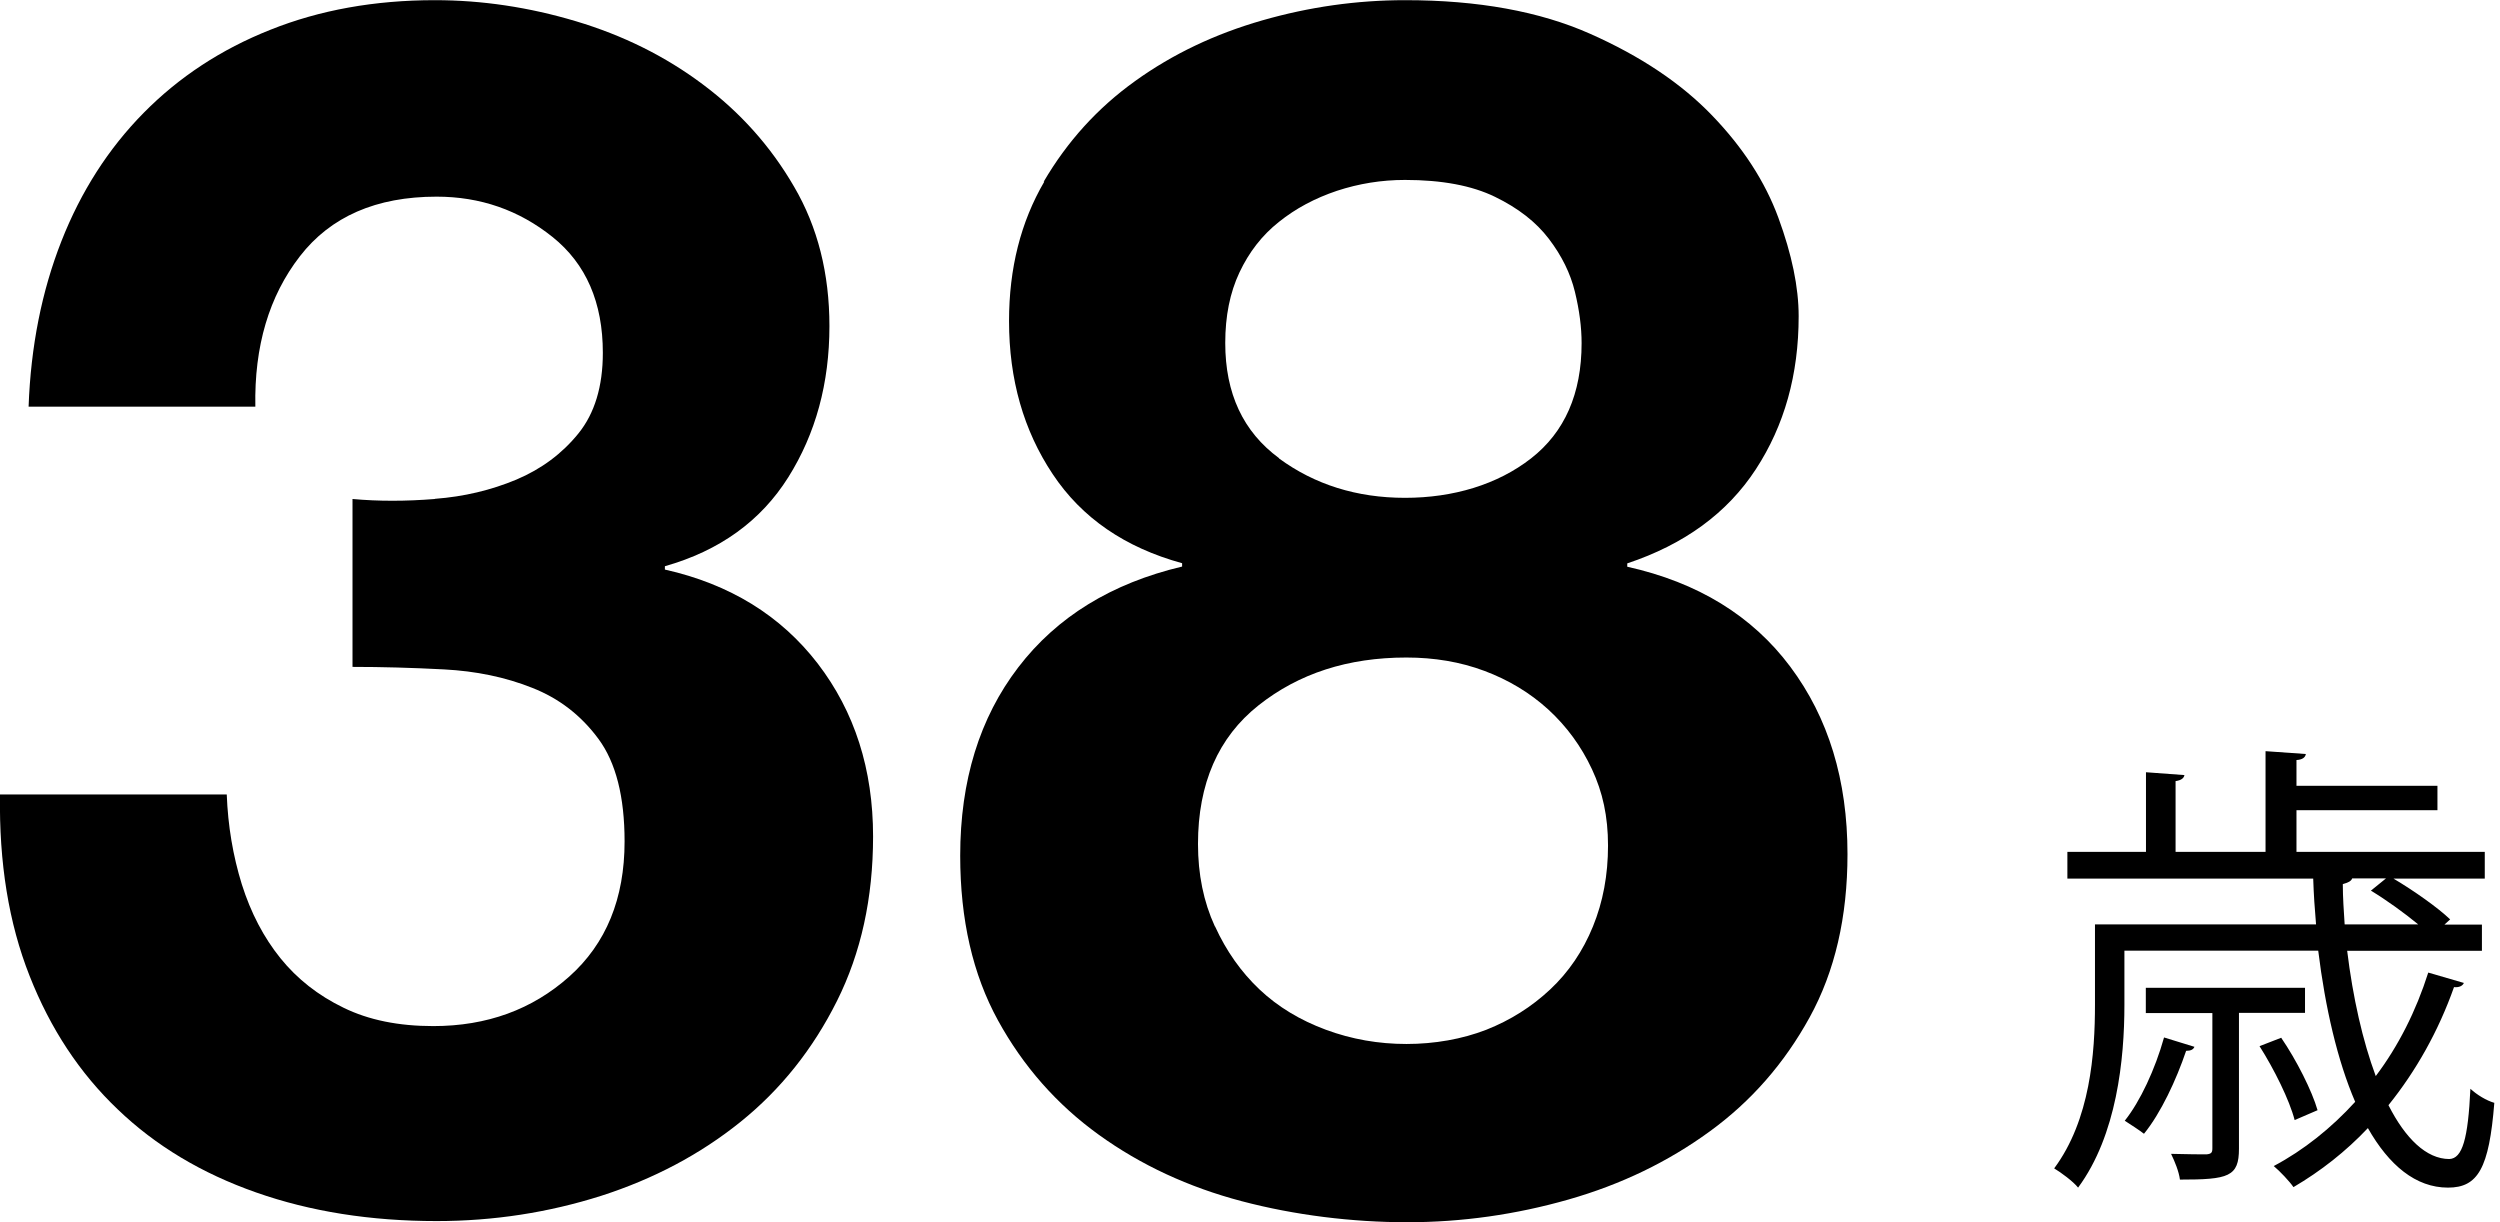 <?xml version="1.0" encoding="UTF-8"?><svg id="_レイヤー_1" xmlns="http://www.w3.org/2000/svg" viewBox="0 0 149.5 73.1"><path d="M140.36,56.85c.34,2.8,.93,5.4,1.71,7.5,1.35-1.79,2.41-3.89,3.14-6.19l2.13,.62c-.08,.19-.31,.28-.59,.25-.93,2.63-2.27,5.01-3.92,7.06,1.01,1.99,2.27,3.22,3.64,3.22,.78-.03,1.12-1.2,1.26-4.2,.39,.36,.95,.7,1.43,.84-.31,3.92-.98,5.07-2.77,5.07-1.93,0-3.53-1.34-4.79-3.56-1.32,1.4-2.83,2.58-4.45,3.53-.25-.36-.81-.95-1.18-1.26,1.79-.95,3.44-2.27,4.87-3.84-1.06-2.46-1.79-5.63-2.21-9.04h-11.59v3.25c0,3.22-.45,7.78-2.77,10.92-.28-.36-1.04-.92-1.43-1.15,2.16-2.91,2.44-6.89,2.44-9.8v-4.79h13.22c-.08-.9-.14-1.82-.17-2.74h-14.7v-1.6h4.7v-4.76l2.3,.17c-.03,.17-.17,.31-.53,.36v4.23h5.38v-6.02l2.41,.17c-.03,.2-.2,.34-.56,.36v1.54h8.43v1.46h-8.43v2.49h11.26v1.6h-5.46c1.23,.73,2.66,1.74,3.39,2.44l-.34,.31h2.24v1.57s-8.04,0-8.04,0Zm-9.13,5.74c-.06,.17-.22,.25-.5,.25-.59,1.74-1.51,3.72-2.52,4.96-.28-.22-.81-.56-1.15-.78,.92-1.15,1.82-3.08,2.35-4.98l1.82,.56Zm6.61-2.02h-3.95v8.12c0,1.68-.62,1.85-3.53,1.85-.06-.48-.31-1.09-.53-1.54,1.04,.03,1.85,.03,2.13,.03,.28-.03,.34-.11,.34-.36v-8.09h-3.98v-1.51h9.52v1.51h0Zm-1.43,1.48c.92,1.34,1.85,3.19,2.18,4.34l-1.37,.59c-.31-1.2-1.23-3.05-2.1-4.42l1.29-.5Zm6.27-9.52h-2.02c-.06,.17-.25,.25-.56,.34,0,.81,.06,1.62,.11,2.41h4.4c-.81-.67-1.9-1.46-2.83-2.02l.9-.73Z"/><path d="M62.41,10.87c1.41-2.41,3.23-4.42,5.48-6.03,2.24-1.61,4.77-2.81,7.59-3.62C78.3,.41,81.14,.01,84.03,.01c4.36,0,8.04,.67,11.06,2.01,3.02,1.34,5.44,2.96,7.29,4.88,1.84,1.91,3.17,3.95,3.97,6.13,.8,2.18,1.21,4.14,1.21,5.88,0,3.49-.85,6.53-2.56,9.15s-4.27,4.49-7.69,5.63v.2c4.22,.94,7.47,2.93,9.75,5.98,2.28,3.05,3.42,6.78,3.42,11.21,0,3.75-.75,7-2.26,9.75-1.51,2.75-3.5,5.03-5.98,6.83-2.48,1.81-5.29,3.17-8.44,4.07-3.15,.9-6.37,1.36-9.65,1.36s-6.72-.42-9.9-1.26c-3.18-.84-6.03-2.16-8.54-3.97-2.51-1.81-4.52-4.09-6.03-6.84-1.51-2.75-2.26-6.03-2.26-9.85,0-4.49,1.16-8.24,3.47-11.26,2.31-3.02,5.58-5.03,9.8-6.03v-.2c-3.42-.94-6-2.71-7.74-5.33-1.74-2.61-2.61-5.66-2.61-9.15,0-3.15,.7-5.93,2.11-8.34Zm10.25,44.53c.67,1.47,1.56,2.73,2.66,3.77s2.43,1.84,3.97,2.41c1.54,.57,3.15,.85,4.82,.85s3.33-.29,4.77-.85c1.44-.57,2.71-1.37,3.82-2.41,1.11-1.04,1.96-2.3,2.56-3.77s.9-3.08,.9-4.83-.32-3.2-.96-4.57c-.64-1.37-1.51-2.56-2.61-3.57-1.11-1.01-2.38-1.77-3.82-2.31-1.44-.54-3-.8-4.67-.8-3.49,0-6.43,.95-8.84,2.86-2.41,1.91-3.62,4.68-3.62,8.29,0,1.81,.33,3.45,1.01,4.93Zm3.82-27.99c2.14,1.57,4.66,2.36,7.54,2.36s5.53-.79,7.54-2.36,3.02-3.87,3.02-6.89c0-.94-.13-1.96-.4-3.07-.27-1.11-.79-2.16-1.56-3.17-.77-1.01-1.84-1.84-3.22-2.51-1.37-.67-3.17-1.01-5.38-1.01-1.41,0-2.76,.22-4.07,.65-1.31,.44-2.46,1.05-3.47,1.86-1.01,.8-1.79,1.81-2.36,3.02-.57,1.21-.85,2.61-.85,4.22,0,3.02,1.07,5.31,3.22,6.89Z"/><path d="M26.01,29.83c1.74-.13,3.36-.52,4.87-1.15,1.51-.64,2.74-1.56,3.71-2.76,.97-1.2,1.46-2.81,1.46-4.82,0-3.01-1-5.32-3.01-6.93-2.01-1.61-4.32-2.41-6.93-2.41-3.61,0-6.34,1.19-8.18,3.57-1.84,2.38-2.73,5.37-2.66,8.99H1.71c.13-3.61,.79-6.91,1.96-9.89,1.17-2.98,2.81-5.54,4.92-7.68,2.11-2.14,4.63-3.8,7.58-4.97C19.12,.6,22.4,.01,26.01,.01c2.81,0,5.62,.42,8.43,1.26,2.81,.84,5.34,2.09,7.58,3.77,2.24,1.67,4.07,3.71,5.47,6.13,1.41,2.41,2.11,5.19,2.11,8.33,0,3.41-.82,6.43-2.46,9.04-1.64,2.61-4.1,4.39-7.38,5.32v.2c3.88,.87,6.93,2.75,9.14,5.62,2.21,2.88,3.31,6.33,3.31,10.34,0,3.68-.72,6.96-2.16,9.84-1.44,2.88-3.36,5.29-5.77,7.23-2.41,1.94-5.19,3.41-8.33,4.42-3.15,1-6.43,1.51-9.84,1.51-3.95,0-7.55-.57-10.79-1.71-3.25-1.14-6.01-2.79-8.28-4.97-2.28-2.17-4.03-4.83-5.27-7.98C.52,55.2-.06,51.59,0,47.51H13.56c.07,1.87,.37,3.66,.9,5.37,.54,1.71,1.31,3.18,2.31,4.42,1,1.24,2.26,2.23,3.77,2.96,1.51,.74,3.3,1.1,5.37,1.1,3.21,0,5.92-.99,8.13-2.96,2.21-1.97,3.31-4.67,3.31-8.08,0-2.68-.52-4.72-1.56-6.13-1.04-1.41-2.36-2.43-3.97-3.06-1.61-.64-3.36-1-5.27-1.1-1.91-.1-3.73-.15-5.47-.15v-10.04c1.54,.14,3.18,.14,4.92,0Z"/></svg>